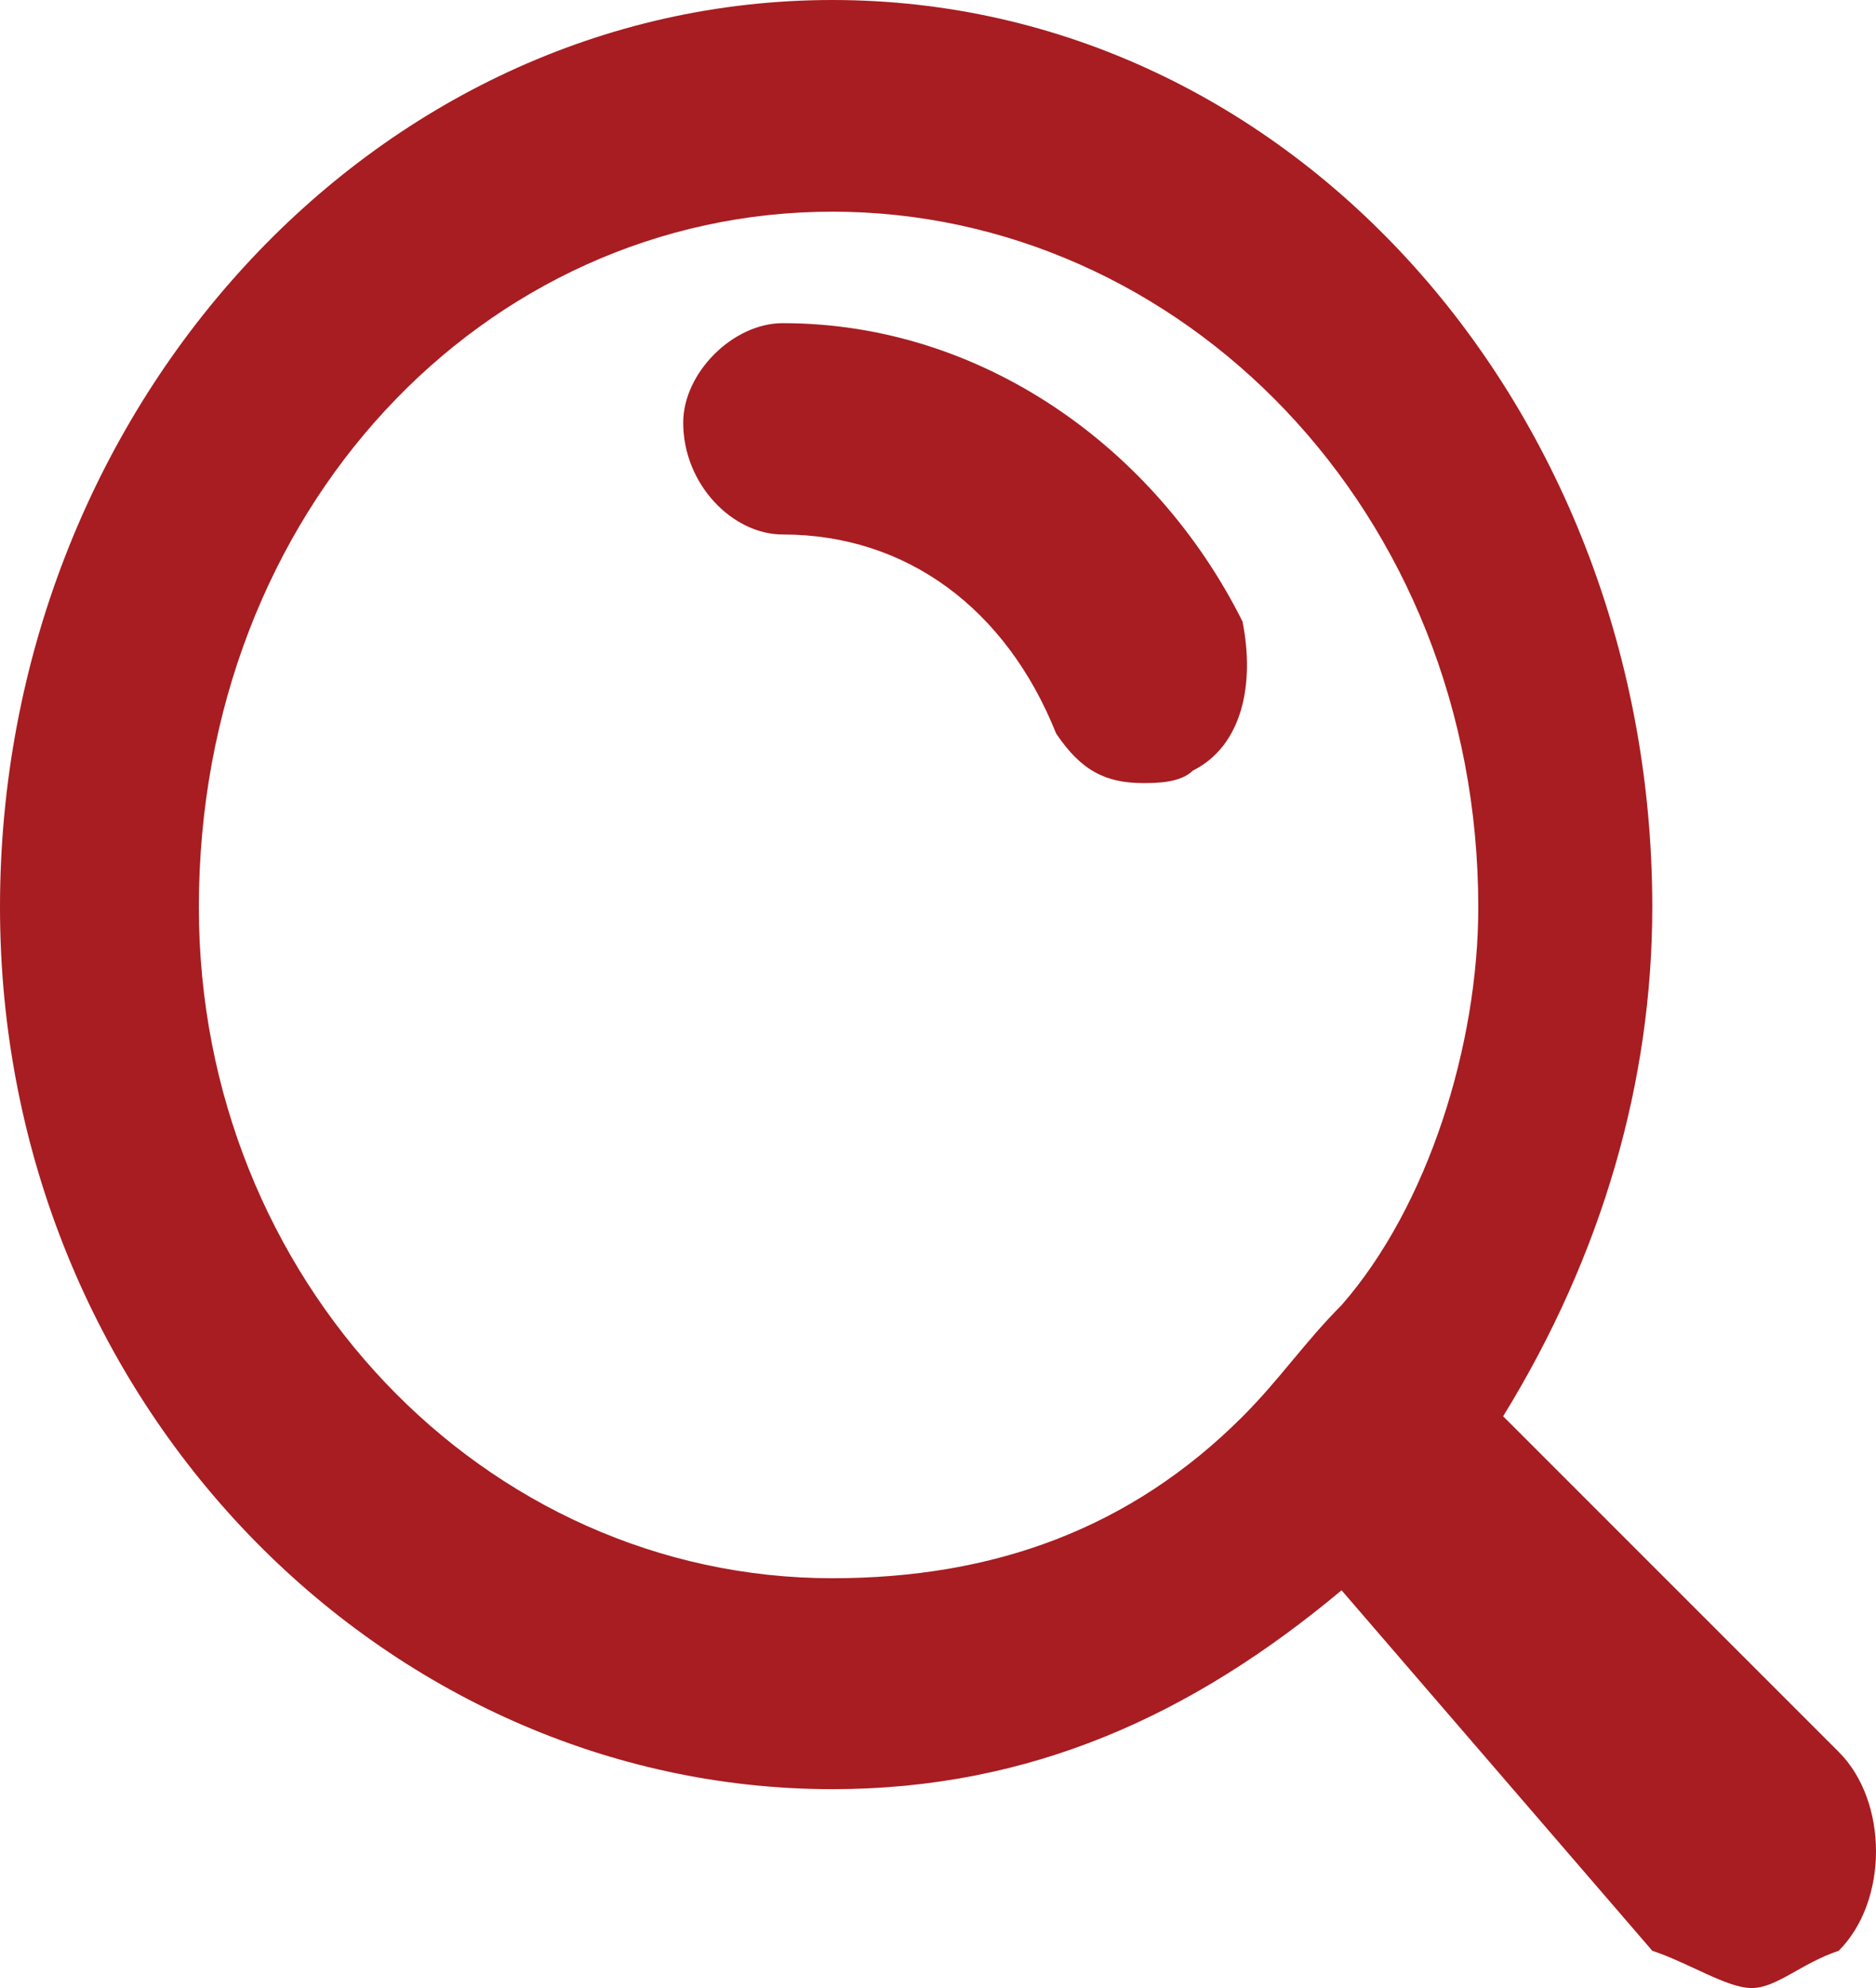 <?xml version="1.0" encoding="UTF-8"?>
<svg id="Layer_2" data-name="Layer 2" xmlns="http://www.w3.org/2000/svg" viewBox="0 0 51.32 54.38">
  <defs>
    <style>
      .cls-1 {
        fill: #a71d21;
        fill-rule: evenodd;
        stroke-width: 0px;
      }
    </style>
  </defs>
  <g id="Layer_1-2" data-name="Layer 1">
    <path class="cls-1" d="M36.71,35.69c-1.02,1.02-1.7,2.04-2.72,3.06-3.06,3.06-6.8,4.42-11.22,4.42-9.52,0-17.33-8.16-17.33-18.35,0-10.88,7.82-19.03,17.33-19.03s17.67,8.16,17.67,19.03c0,3.74-1.36,8.16-3.74,10.88ZM50.3,47.92l-9.18-9.18c2.72-4.42,4.08-9.18,4.08-13.93C45.2,11.22,35.35,0,22.77,0S0,11.22,0,24.81s10.54,24.13,22.77,24.13c5.44,0,9.86-2.04,13.93-5.44l8.5,9.86c1.02.34,2.04,1.02,2.72,1.02s1.36-.68,2.38-1.02c1.36-1.36,1.36-4.08,0-5.44ZM21.41,8.84c-1.36,0-2.72,1.36-2.72,2.72,0,1.7,1.36,3.06,2.72,3.06,3.4,0,6.12,2.04,7.48,5.44.68,1.02,1.36,1.36,2.38,1.36.34,0,1.02,0,1.36-.34,1.36-.68,1.7-2.38,1.36-4.08-2.38-4.76-7.14-8.16-12.57-8.16Z"/>
  </g>
</svg>